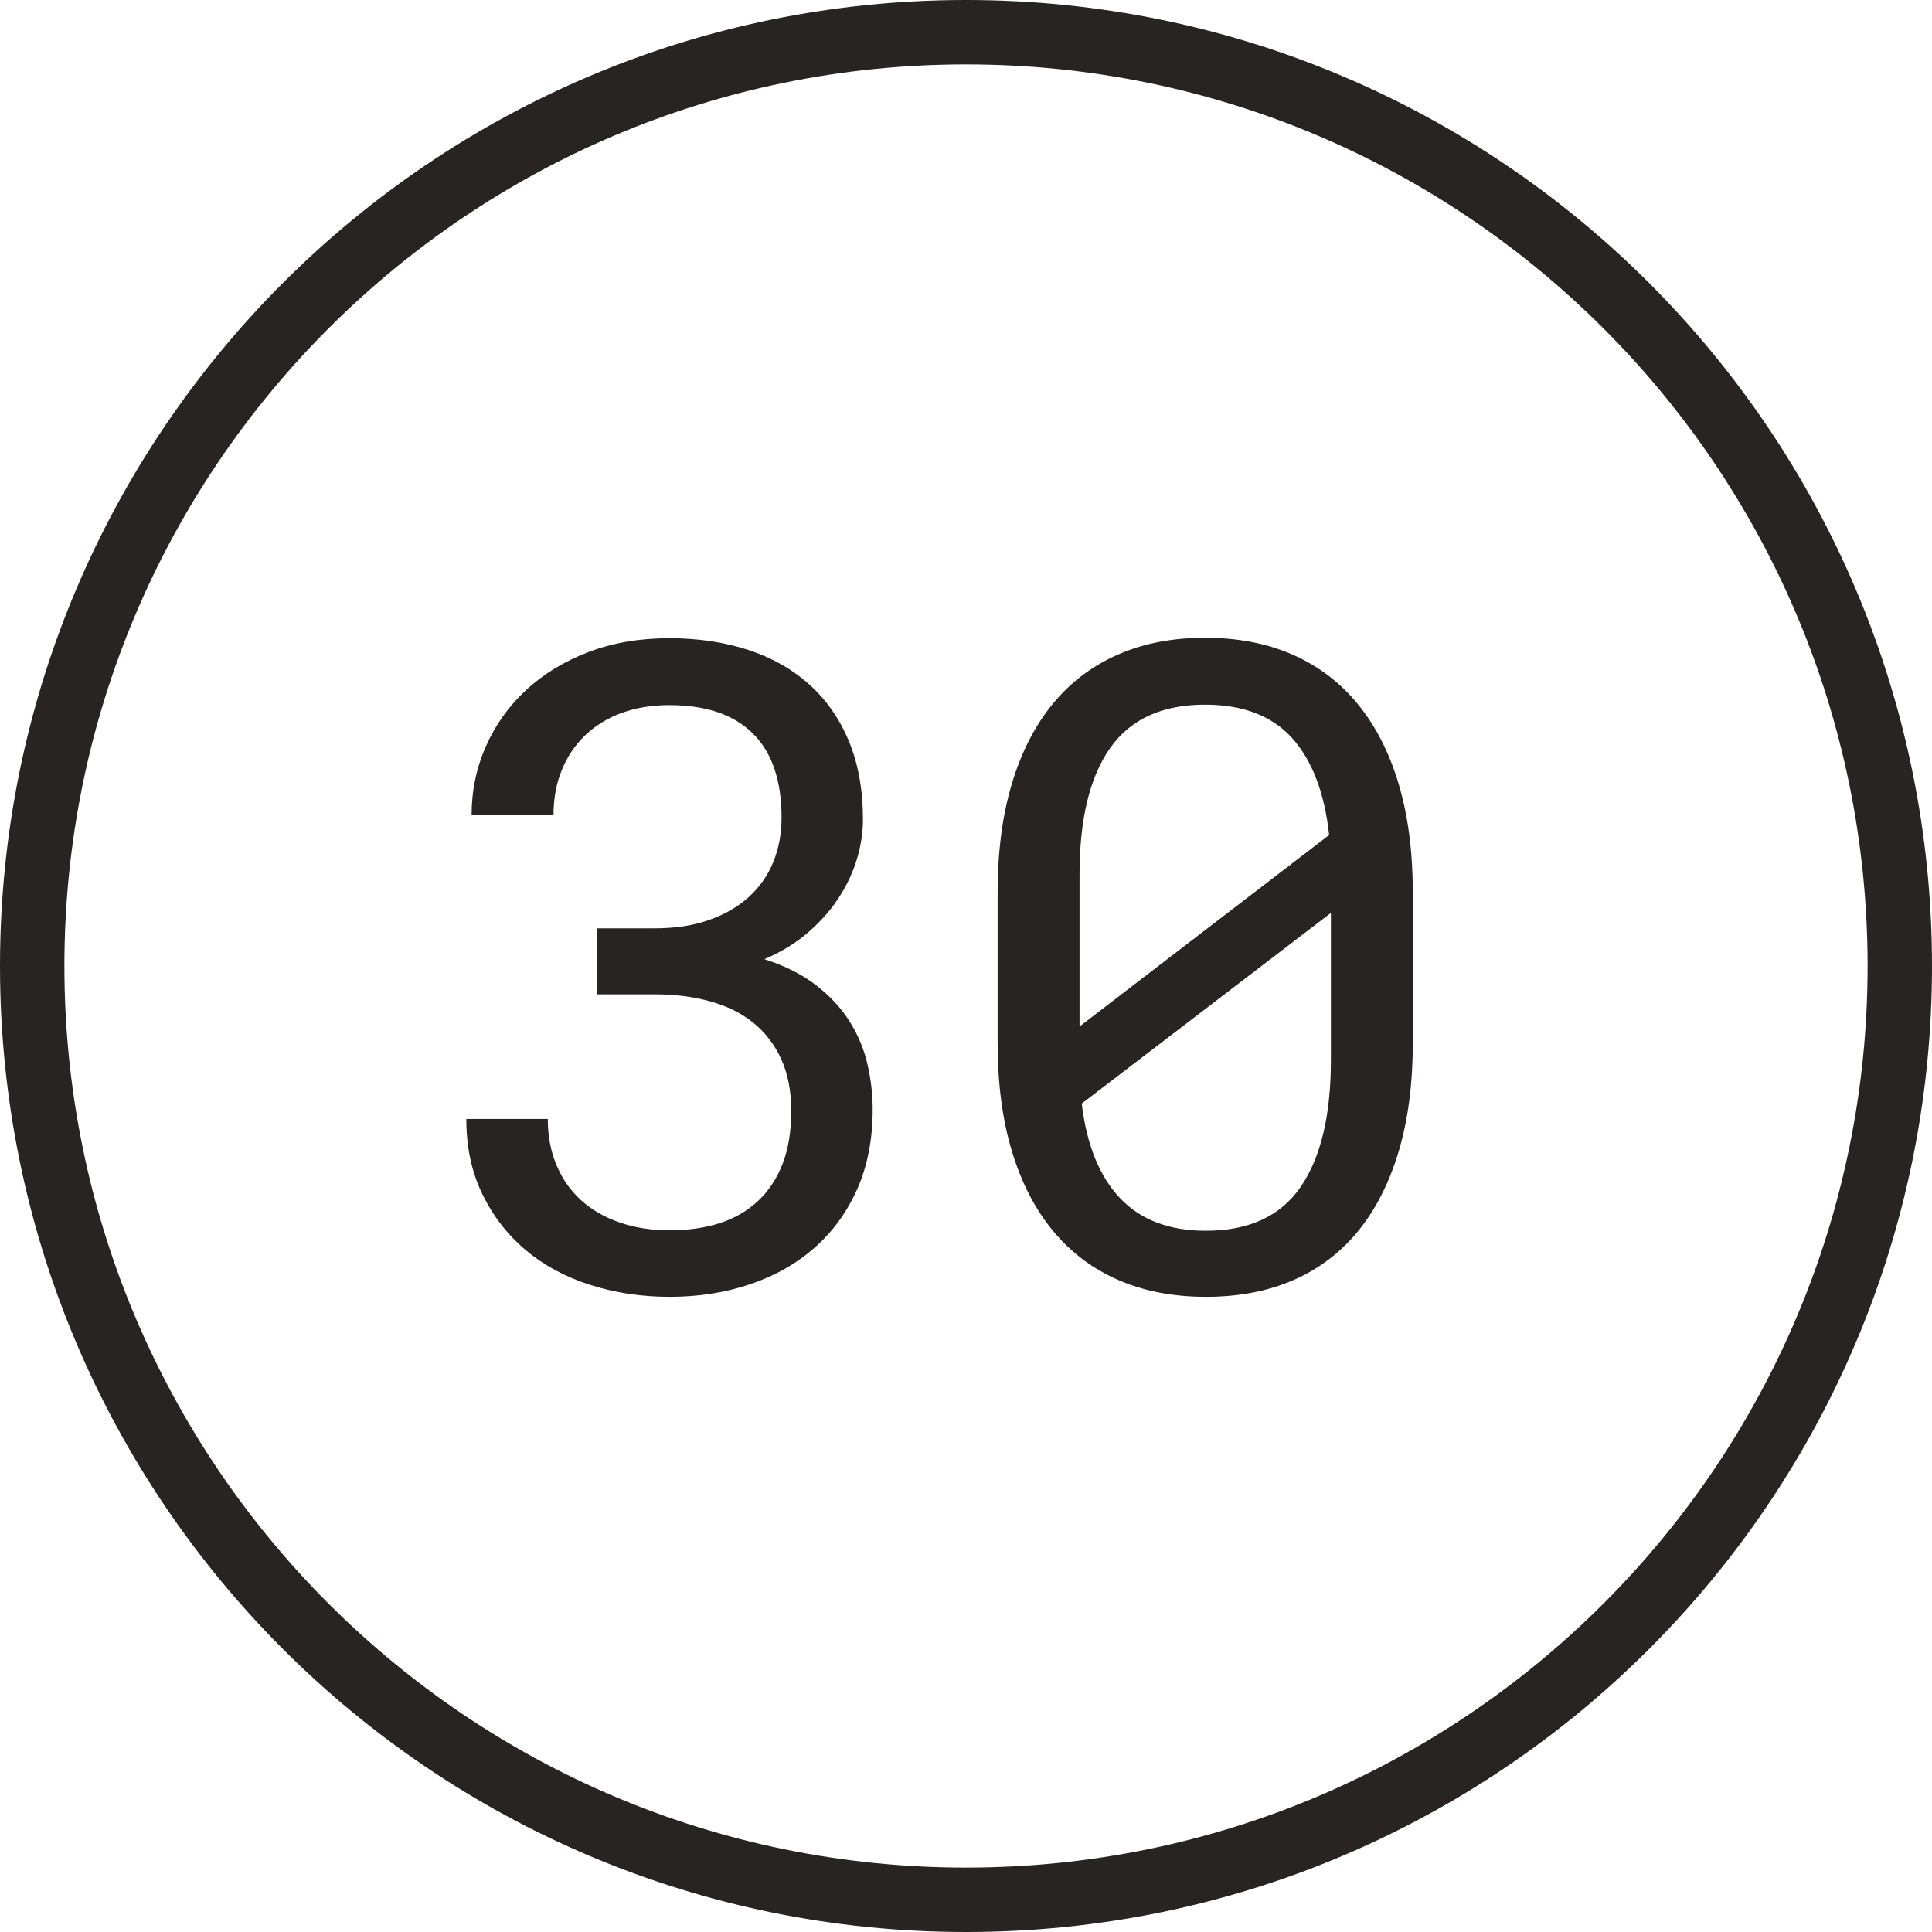 <?xml version="1.0" encoding="UTF-8"?>
<svg width="30px" height="30px" viewBox="0 0 30 30" version="1.1" xmlns="http://www.w3.org/2000/svg" xmlns:xlink="http://www.w3.org/1999/xlink">
    <!-- Generator: Sketch 42 (36781) - http://www.bohemiancoding.com/sketch -->
    <title>outline-30</title>
    <desc>Created with Sketch.</desc>
    <defs></defs>
    <g id="Page-1" stroke="none" stroke-width="1" fill="none" fill-rule="evenodd">
        <g id="Cause" transform="translate(-1075, -2487)" fill="#292424">
            <g id="Outlined" transform="translate(60, 2487)">
                <g id="30" transform="translate(1015, 0)">
                    <path d="M15,29 C22.732,29 29,22.732 29,15 C29,7.268 22.732,1 15,1 C7.268,1 1,7.268 1,15 C1,22.732 7.268,29 15,29 Z M15,30 C6.716,30 0,23.284 0,15 C0,6.716 6.716,0 15,0 C23.284,0 30,6.716 30,15 C30,23.284 23.284,30 15,30 Z" id="Oval-2" fill-rule="nonzero"></path>
                    <path d="M9.265,14.415 L10.167,14.415 C10.486,14.415 10.767,14.372 11.011,14.285 C11.255,14.199 11.46,14.08 11.626,13.93 C11.793,13.779 11.919,13.599 12.006,13.39 C12.092,13.18 12.136,12.95 12.136,12.699 C12.136,12.12 11.988,11.684 11.691,11.39 C11.395,11.096 10.962,10.949 10.393,10.949 C10.124,10.949 9.879,10.989 9.658,11.069 C9.437,11.149 9.248,11.264 9.09,11.414 C8.933,11.564 8.811,11.744 8.725,11.954 C8.638,12.164 8.595,12.398 8.595,12.658 L7.323,12.658 C7.323,12.28 7.397,11.923 7.545,11.588 C7.694,11.253 7.902,10.962 8.171,10.713 C8.44,10.465 8.762,10.269 9.138,10.125 C9.514,9.982 9.932,9.91 10.393,9.91 C10.839,9.91 11.247,9.971 11.616,10.091 C11.985,10.212 12.302,10.391 12.566,10.628 C12.831,10.865 13.036,11.159 13.182,11.51 C13.327,11.861 13.4,12.266 13.4,12.727 C13.4,12.918 13.371,13.116 13.312,13.321 C13.252,13.526 13.161,13.726 13.038,13.919 C12.915,14.113 12.757,14.295 12.563,14.466 C12.369,14.637 12.138,14.78 11.869,14.894 C12.193,14.998 12.463,15.135 12.679,15.304 C12.896,15.472 13.069,15.661 13.199,15.871 C13.329,16.081 13.42,16.302 13.472,16.534 C13.525,16.767 13.551,16.997 13.551,17.225 C13.551,17.689 13.471,18.102 13.312,18.462 C13.152,18.822 12.931,19.126 12.648,19.375 C12.366,19.623 12.032,19.812 11.647,19.942 C11.262,20.072 10.846,20.137 10.399,20.137 C9.962,20.137 9.551,20.075 9.166,19.952 C8.78,19.829 8.447,19.649 8.164,19.412 C7.882,19.175 7.657,18.886 7.491,18.544 C7.324,18.202 7.241,17.813 7.241,17.375 L8.506,17.375 C8.506,17.635 8.55,17.872 8.639,18.086 C8.728,18.3 8.854,18.482 9.019,18.633 C9.183,18.783 9.382,18.899 9.617,18.981 C9.851,19.063 10.112,19.104 10.399,19.104 C10.687,19.104 10.946,19.067 11.179,18.992 C11.411,18.917 11.609,18.801 11.773,18.646 C11.938,18.492 12.064,18.299 12.153,18.069 C12.242,17.839 12.286,17.566 12.286,17.252 C12.286,16.942 12.235,16.674 12.132,16.449 C12.03,16.223 11.886,16.035 11.702,15.885 C11.517,15.734 11.294,15.623 11.032,15.55 C10.77,15.477 10.481,15.44 10.167,15.44 L9.265,15.44 L9.265,14.415 Z M21.938,16.192 C21.938,16.826 21.865,17.388 21.719,17.877 C21.573,18.367 21.363,18.78 21.09,19.115 C20.816,19.45 20.481,19.704 20.085,19.877 C19.688,20.05 19.235,20.137 18.725,20.137 C18.219,20.137 17.766,20.05 17.368,19.877 C16.969,19.704 16.631,19.45 16.353,19.115 C16.075,18.78 15.861,18.367 15.713,17.877 C15.565,17.388 15.491,16.826 15.491,16.192 L15.491,13.861 C15.491,13.228 15.564,12.666 15.71,12.176 C15.856,11.686 16.067,11.273 16.342,10.936 C16.618,10.598 16.955,10.342 17.354,10.167 C17.753,9.991 18.205,9.903 18.711,9.903 C19.221,9.903 19.676,9.991 20.075,10.167 C20.473,10.342 20.811,10.598 21.086,10.936 C21.362,11.273 21.573,11.686 21.719,12.176 C21.865,12.666 21.938,13.228 21.938,13.861 L21.938,16.192 Z M16.763,15.939 L20.639,12.966 C20.566,12.305 20.373,11.803 20.061,11.458 C19.749,11.114 19.299,10.942 18.711,10.942 C18.046,10.942 17.555,11.167 17.238,11.616 C16.921,12.065 16.763,12.72 16.763,13.581 L16.763,15.939 Z M20.666,14.176 L16.797,17.136 C16.874,17.778 17.073,18.268 17.392,18.605 C17.711,18.943 18.155,19.111 18.725,19.111 C19.395,19.111 19.886,18.883 20.198,18.428 C20.51,17.972 20.666,17.316 20.666,16.459 L20.666,14.176 Z" id="23"></path>
                </g>
            </g>
        </g>
    </g>
</svg>